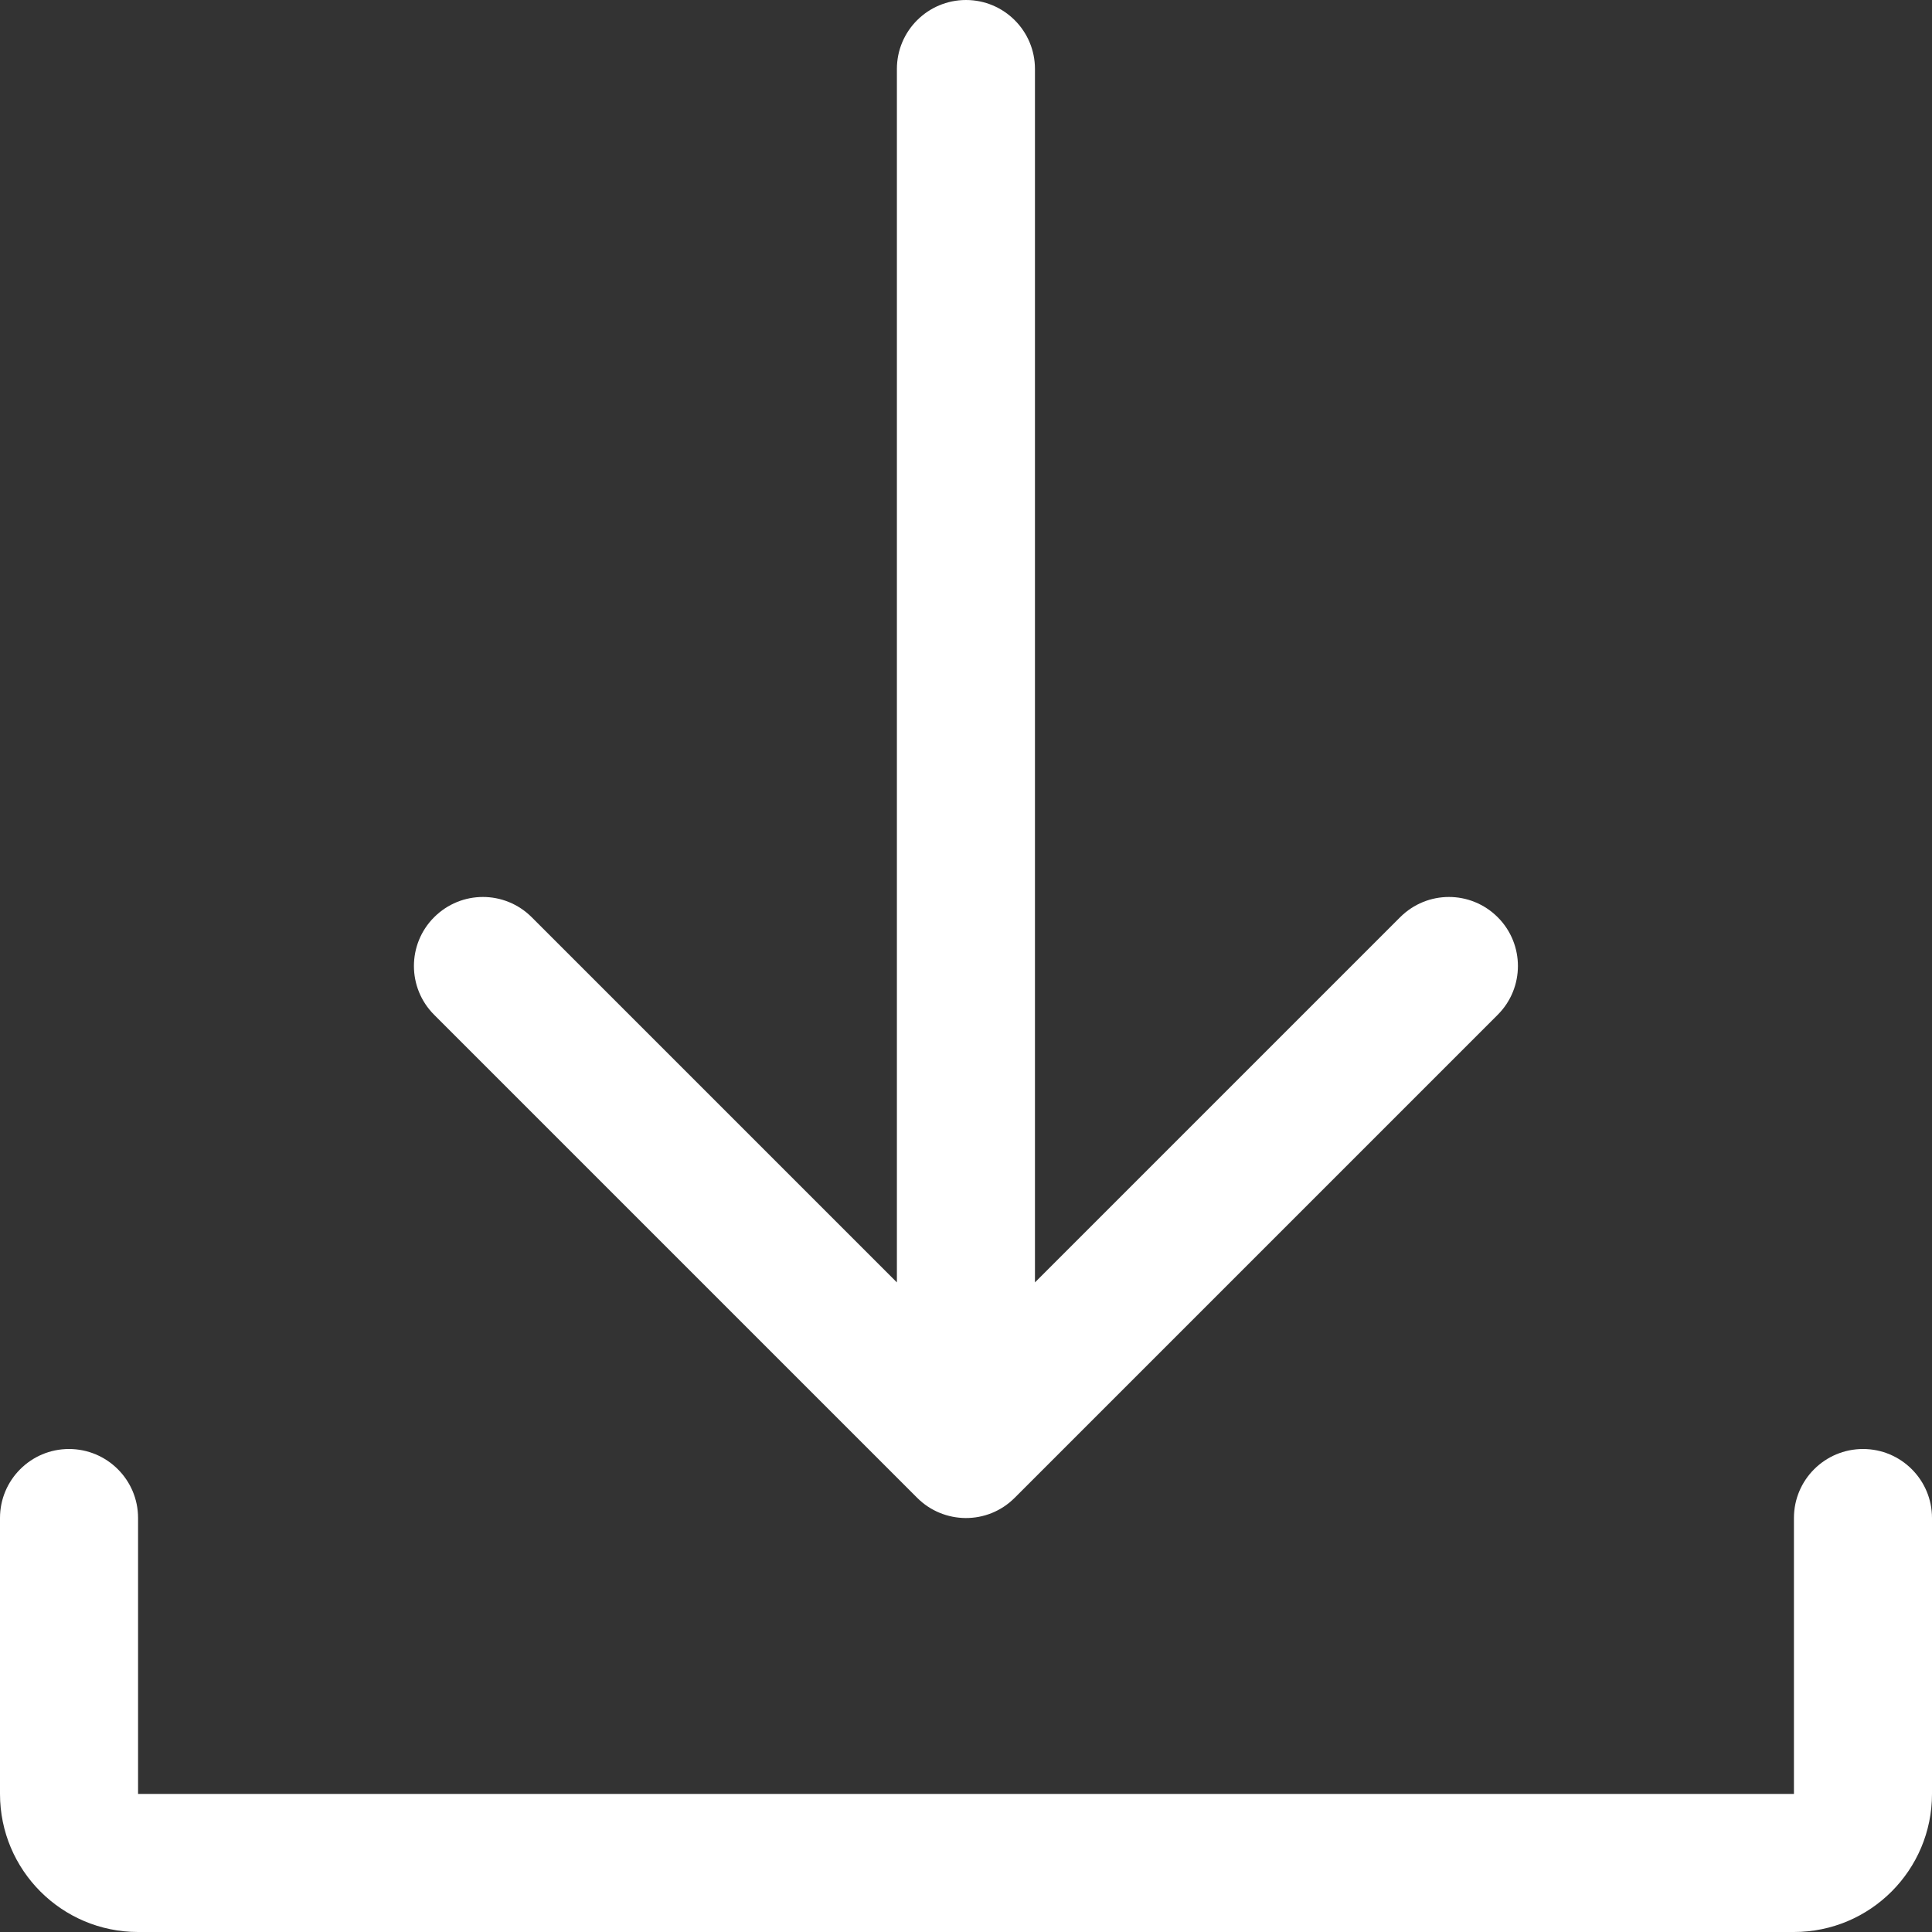 <svg width="13" height="13" viewBox="0 0 13 13" fill="none" xmlns="http://www.w3.org/2000/svg">
<rect x="0" y="0" width="13" height="13" fill="#333333" stroke="none"/>
<path d="M13 10.214V12.071C13 12.584 12.584 13 12.071 13H0.929C0.416 13 0 12.584 0 12.071V10.214C0 9.958 0.208 9.75 0.464 9.75C0.721 9.75 0.929 9.958 0.929 10.214V12.071H12.071V10.214C12.071 9.958 12.279 9.75 12.536 9.75C12.792 9.75 13 9.958 13 10.214Z" fill="white"/>
<path d="M2.921 6.828C2.74 6.647 2.74 6.353 2.921 6.172C3.103 5.99 3.396 5.99 3.578 6.172L6.035 8.629V0.464C6.035 0.208 6.243 0 6.5 0C6.756 0 6.964 0.208 6.964 0.464V8.629L9.421 6.172C9.603 5.99 9.896 5.99 10.078 6.172C10.259 6.353 10.259 6.647 10.078 6.828L6.828 10.078C6.644 10.263 6.349 10.257 6.171 10.078L2.921 6.828Z" fill="white"/>
</svg>

